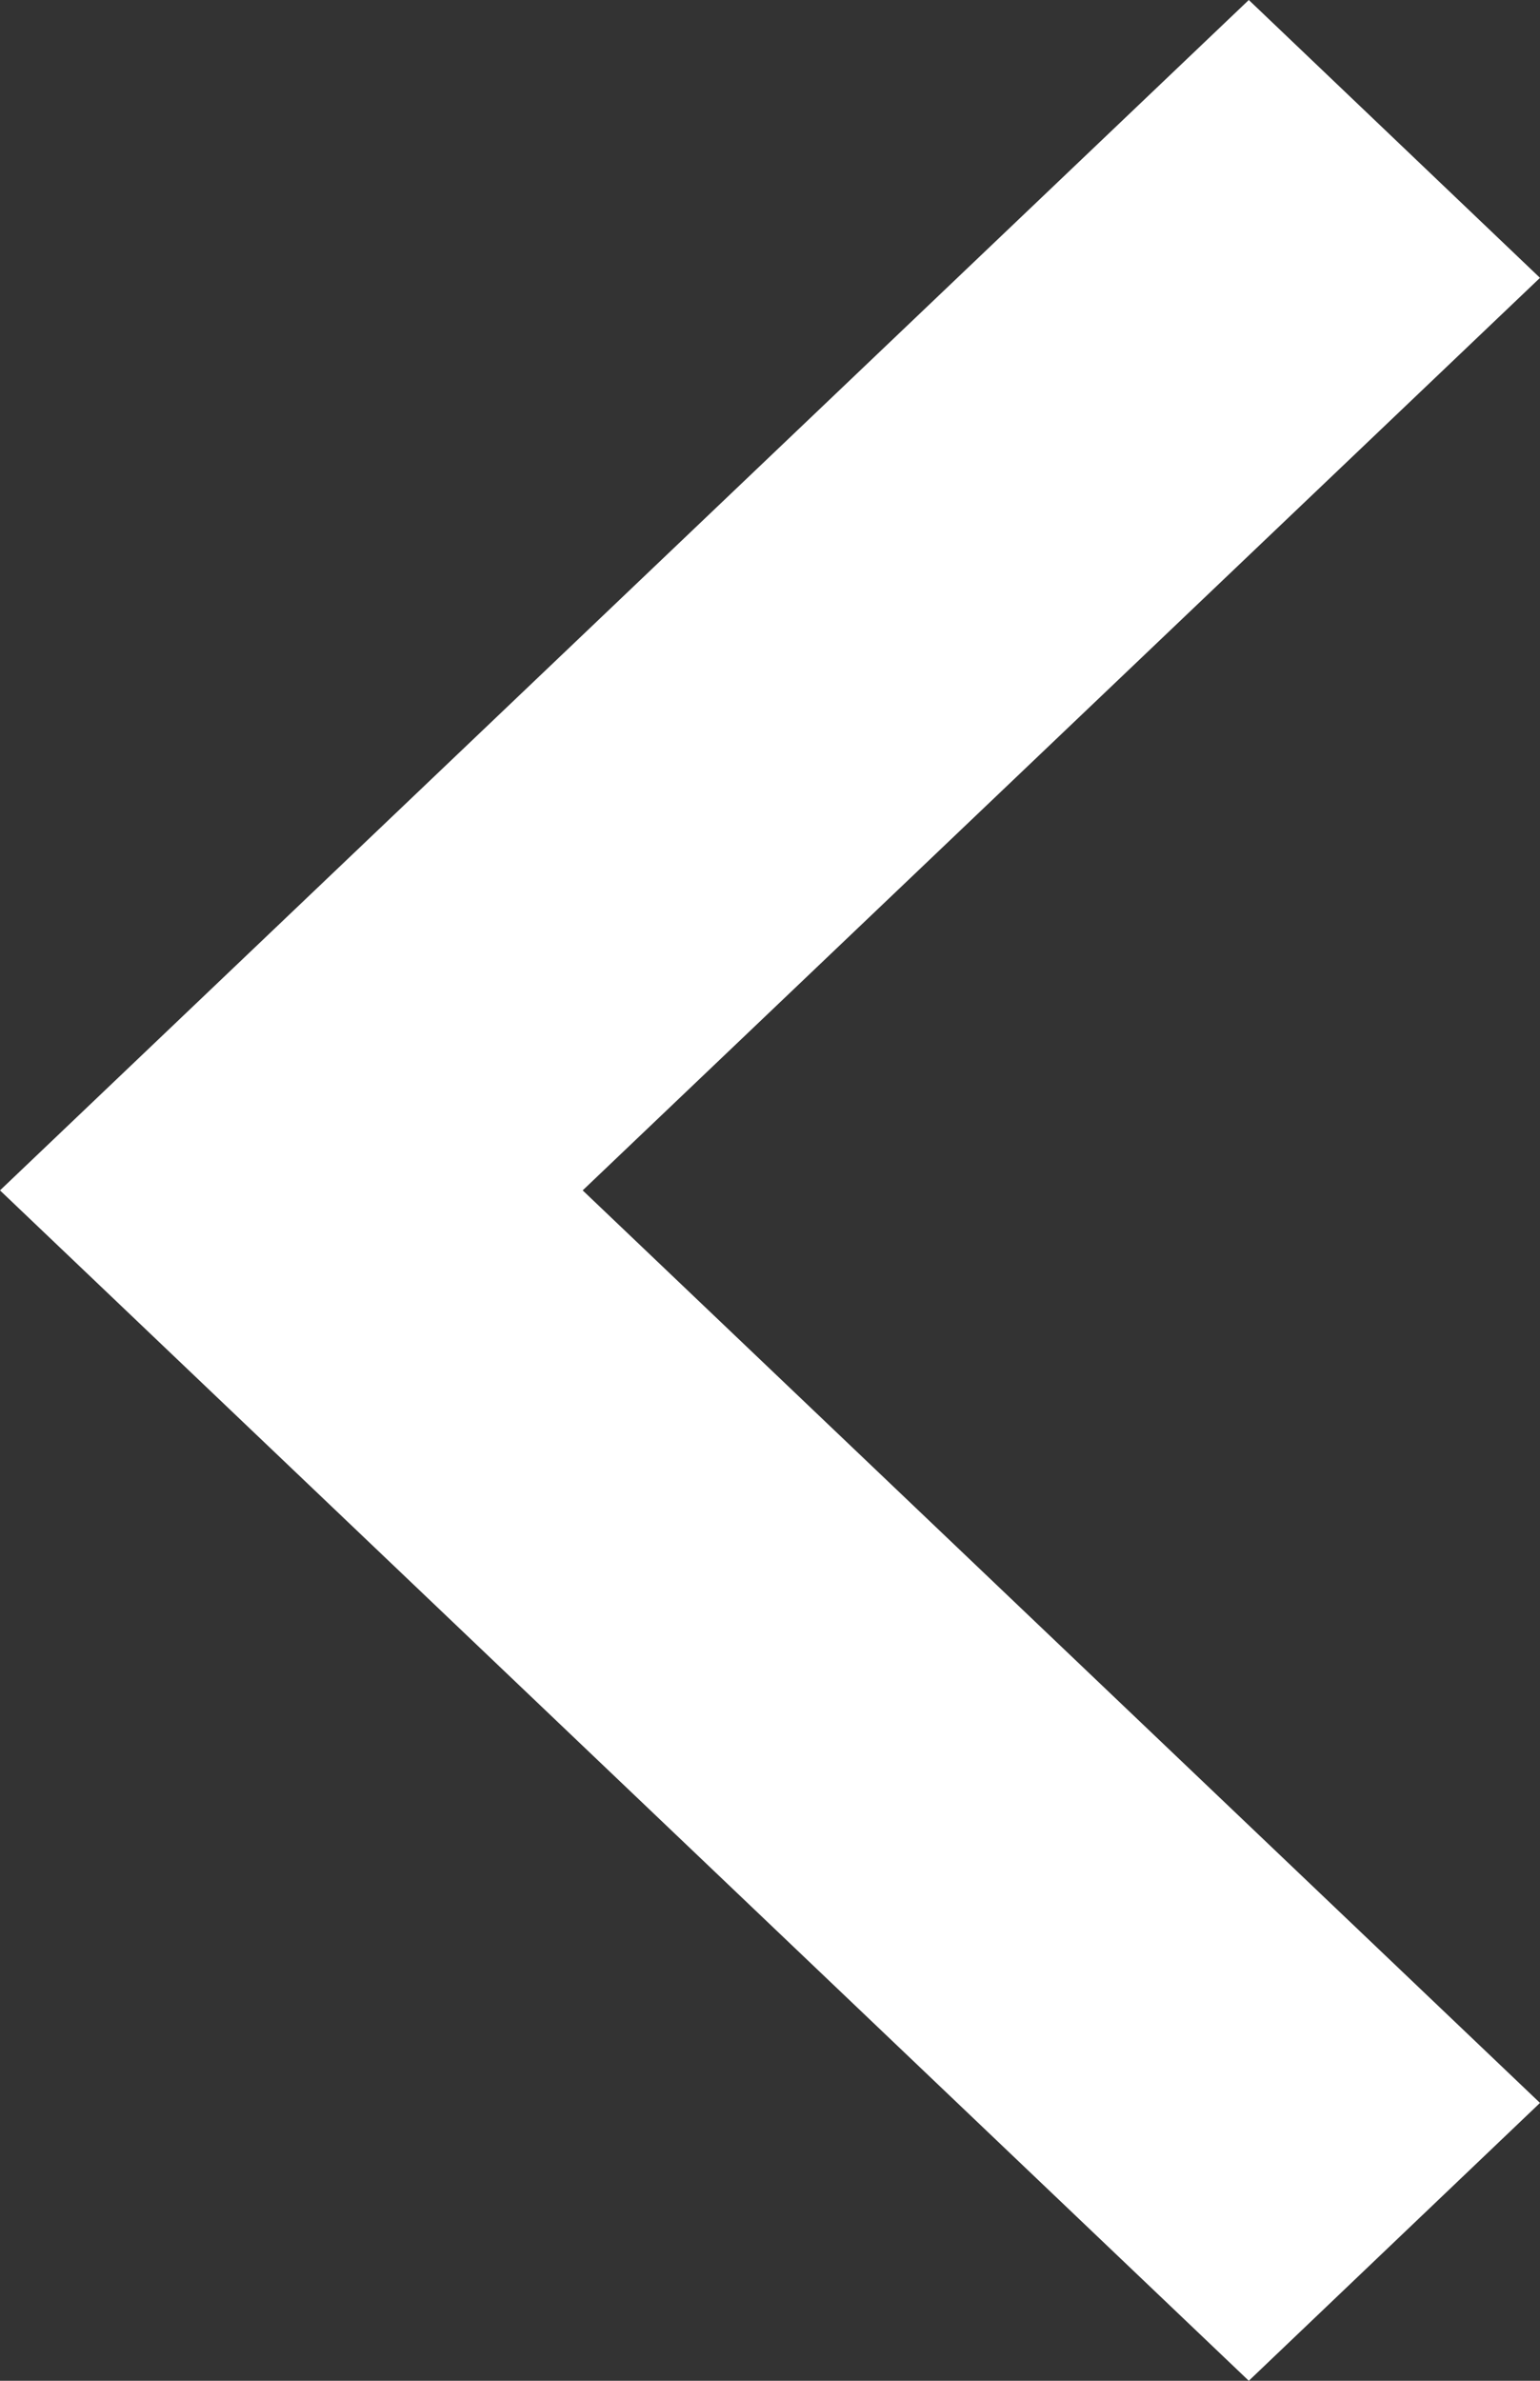 <svg
  width="11"
  height="17"
  viewBox="0 0 11 17"
  fill="#ffffff"
  xmlns="http://www.w3.org/2000/svg"
  class="icon-arrow-left"
>
  <rect x="0" y="0" width="11" height="17" fill="#333333" stroke="none"/>
  <path
    d="M8.92 1.7255e-06L-1.16426e-06 8.5L8.92 17L11 15.016L4.162 8.5L11 1.984L8.92 1.7255e-06Z"
  />
</svg>
